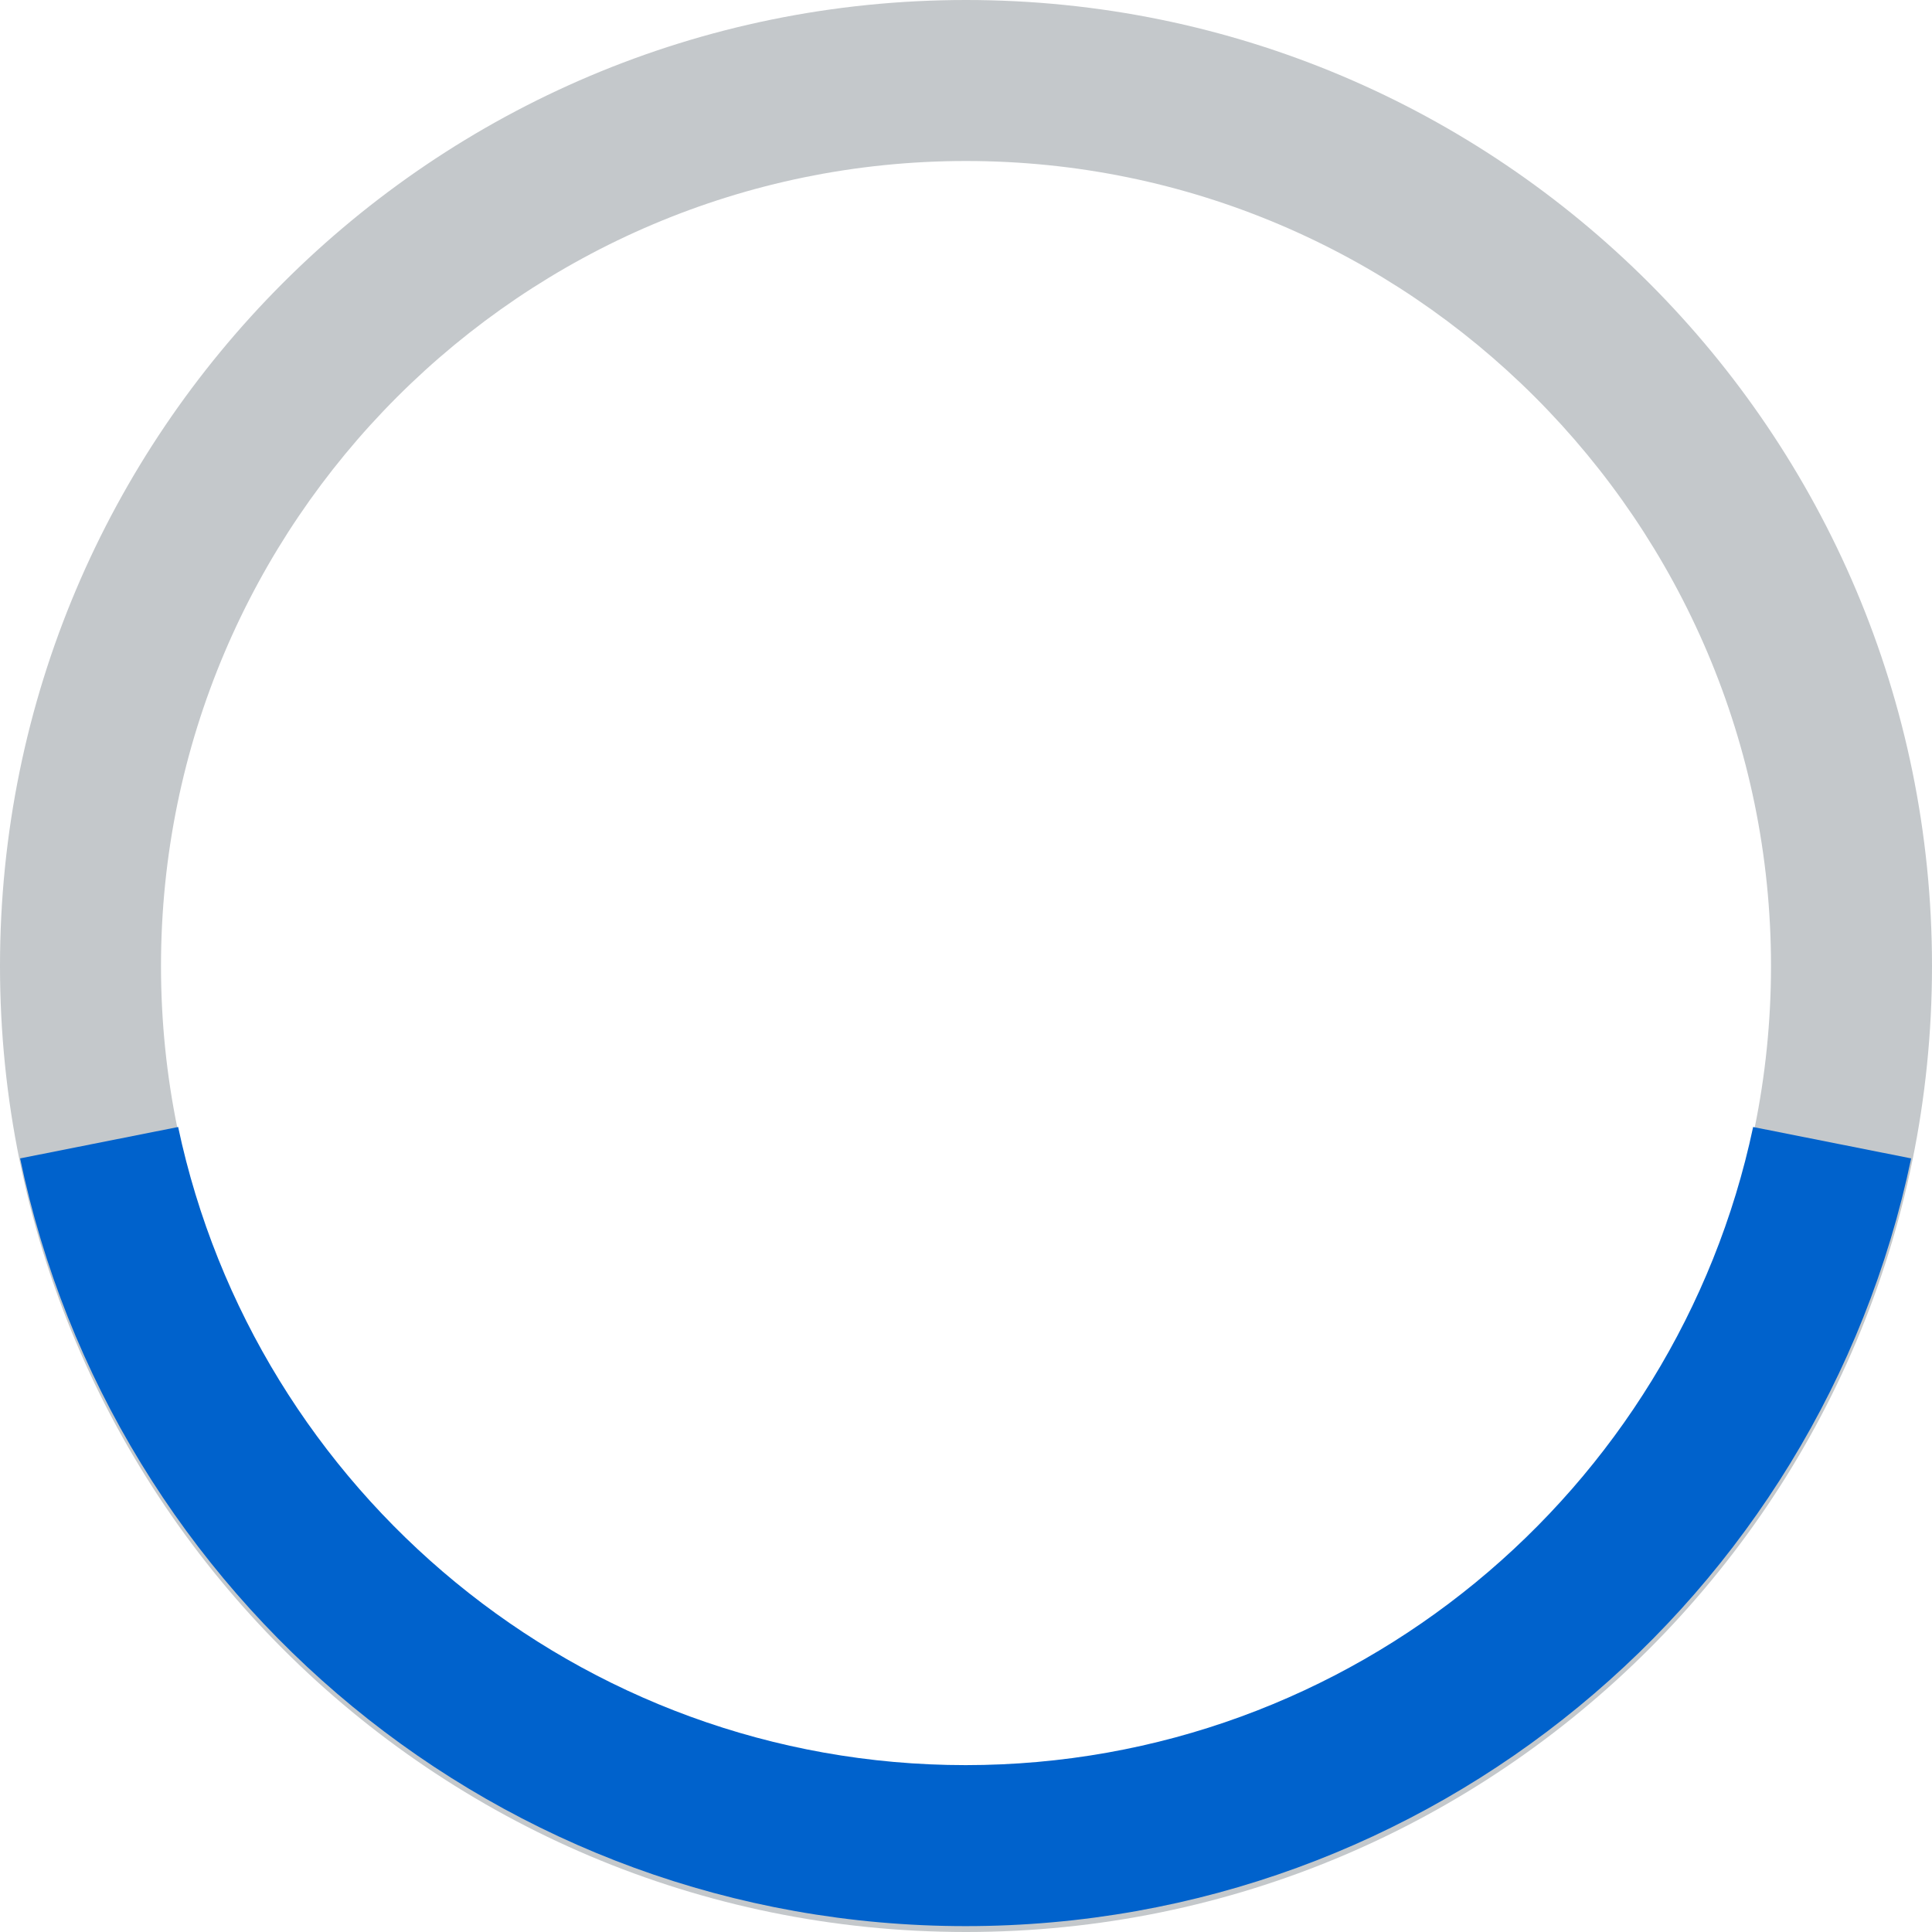 <?xml version="1.0" encoding="UTF-8"?>
<svg width="24px" height="24px" viewBox="0 0 24 24" version="1.1" xmlns="http://www.w3.org/2000/svg" xmlns:xlink="http://www.w3.org/1999/xlink">
    <!-- Generator: Sketch 52.2 (67145) - http://www.bohemiancoding.com/sketch -->
    <title>Progress / sync_activity_indicator</title>
    <desc>Created with Sketch.</desc>
    <g id="Four-Mile-Video-Wall" stroke="none" stroke-width="1" fill="none" fill-rule="evenodd">
        <g id="Canvas-Toolbar-Copy" transform="translate(-736, -271)">
            <g id="Progress-/-sync_activity_indicator" transform="translate(736, 271)">
                <g id="sync_activity_indicator">
                        <path d="M12,0 C5.373,0 0,5.373 0,12 C0,18.627 5.373,24 12,24 C18.627,24 24,18.627 24,12 C24,5.373 18.627,0 12,0 Z M12,2 C17.514,2 22,6.486 22,12 C22,17.514 17.514,22 12,22 C6.486,22 2,17.514 2,12 C2,6.486 6.486,2 12,2 Z" id="Shape" fill="#C4C8CB" fill-rule="nonzero"></path>
                        <path d="M21.778,14 C20.821,18.522 16.799,21.927 11.996,21.927 C7.192,21.927 3.171,18.522 2.213,14 L0.25,14.39 C1.386,19.836 6.213,23.927 11.996,23.927 C17.778,23.927 22.605,19.836 23.741,14.39 L21.778,14 Z" id="Shape" fill="#0062CC" fill-rule="nonzero"></path>
                            <animateTransform attributeType="xml" attributeName="transform" type="rotate" from="0 12 12" to="360 12 12" begin="0" dur="1s" repeatCount="indefinite" />
                </g>
            </g>
        </g>
    </g>
</svg>
